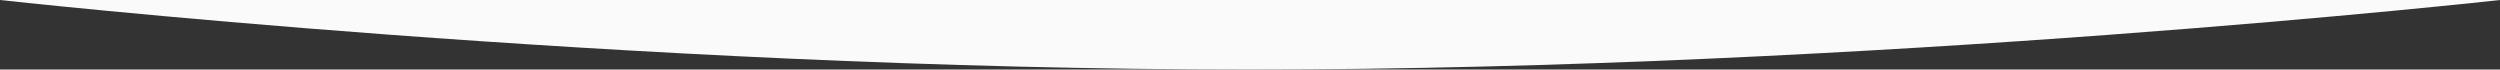 <svg xmlns="http://www.w3.org/2000/svg" width="1366" height="38" viewBox="0 0 1366 38">
  <rect x="0" y="0" width="1366" height="38" fill="#333333" stroke="none"/>
  <path id="Path_687" data-name="Path 687" d="M0,0H1366S1024.239,38,682.739,38,0,0,0,0Z" fill="#fafafa"/>
</svg>
